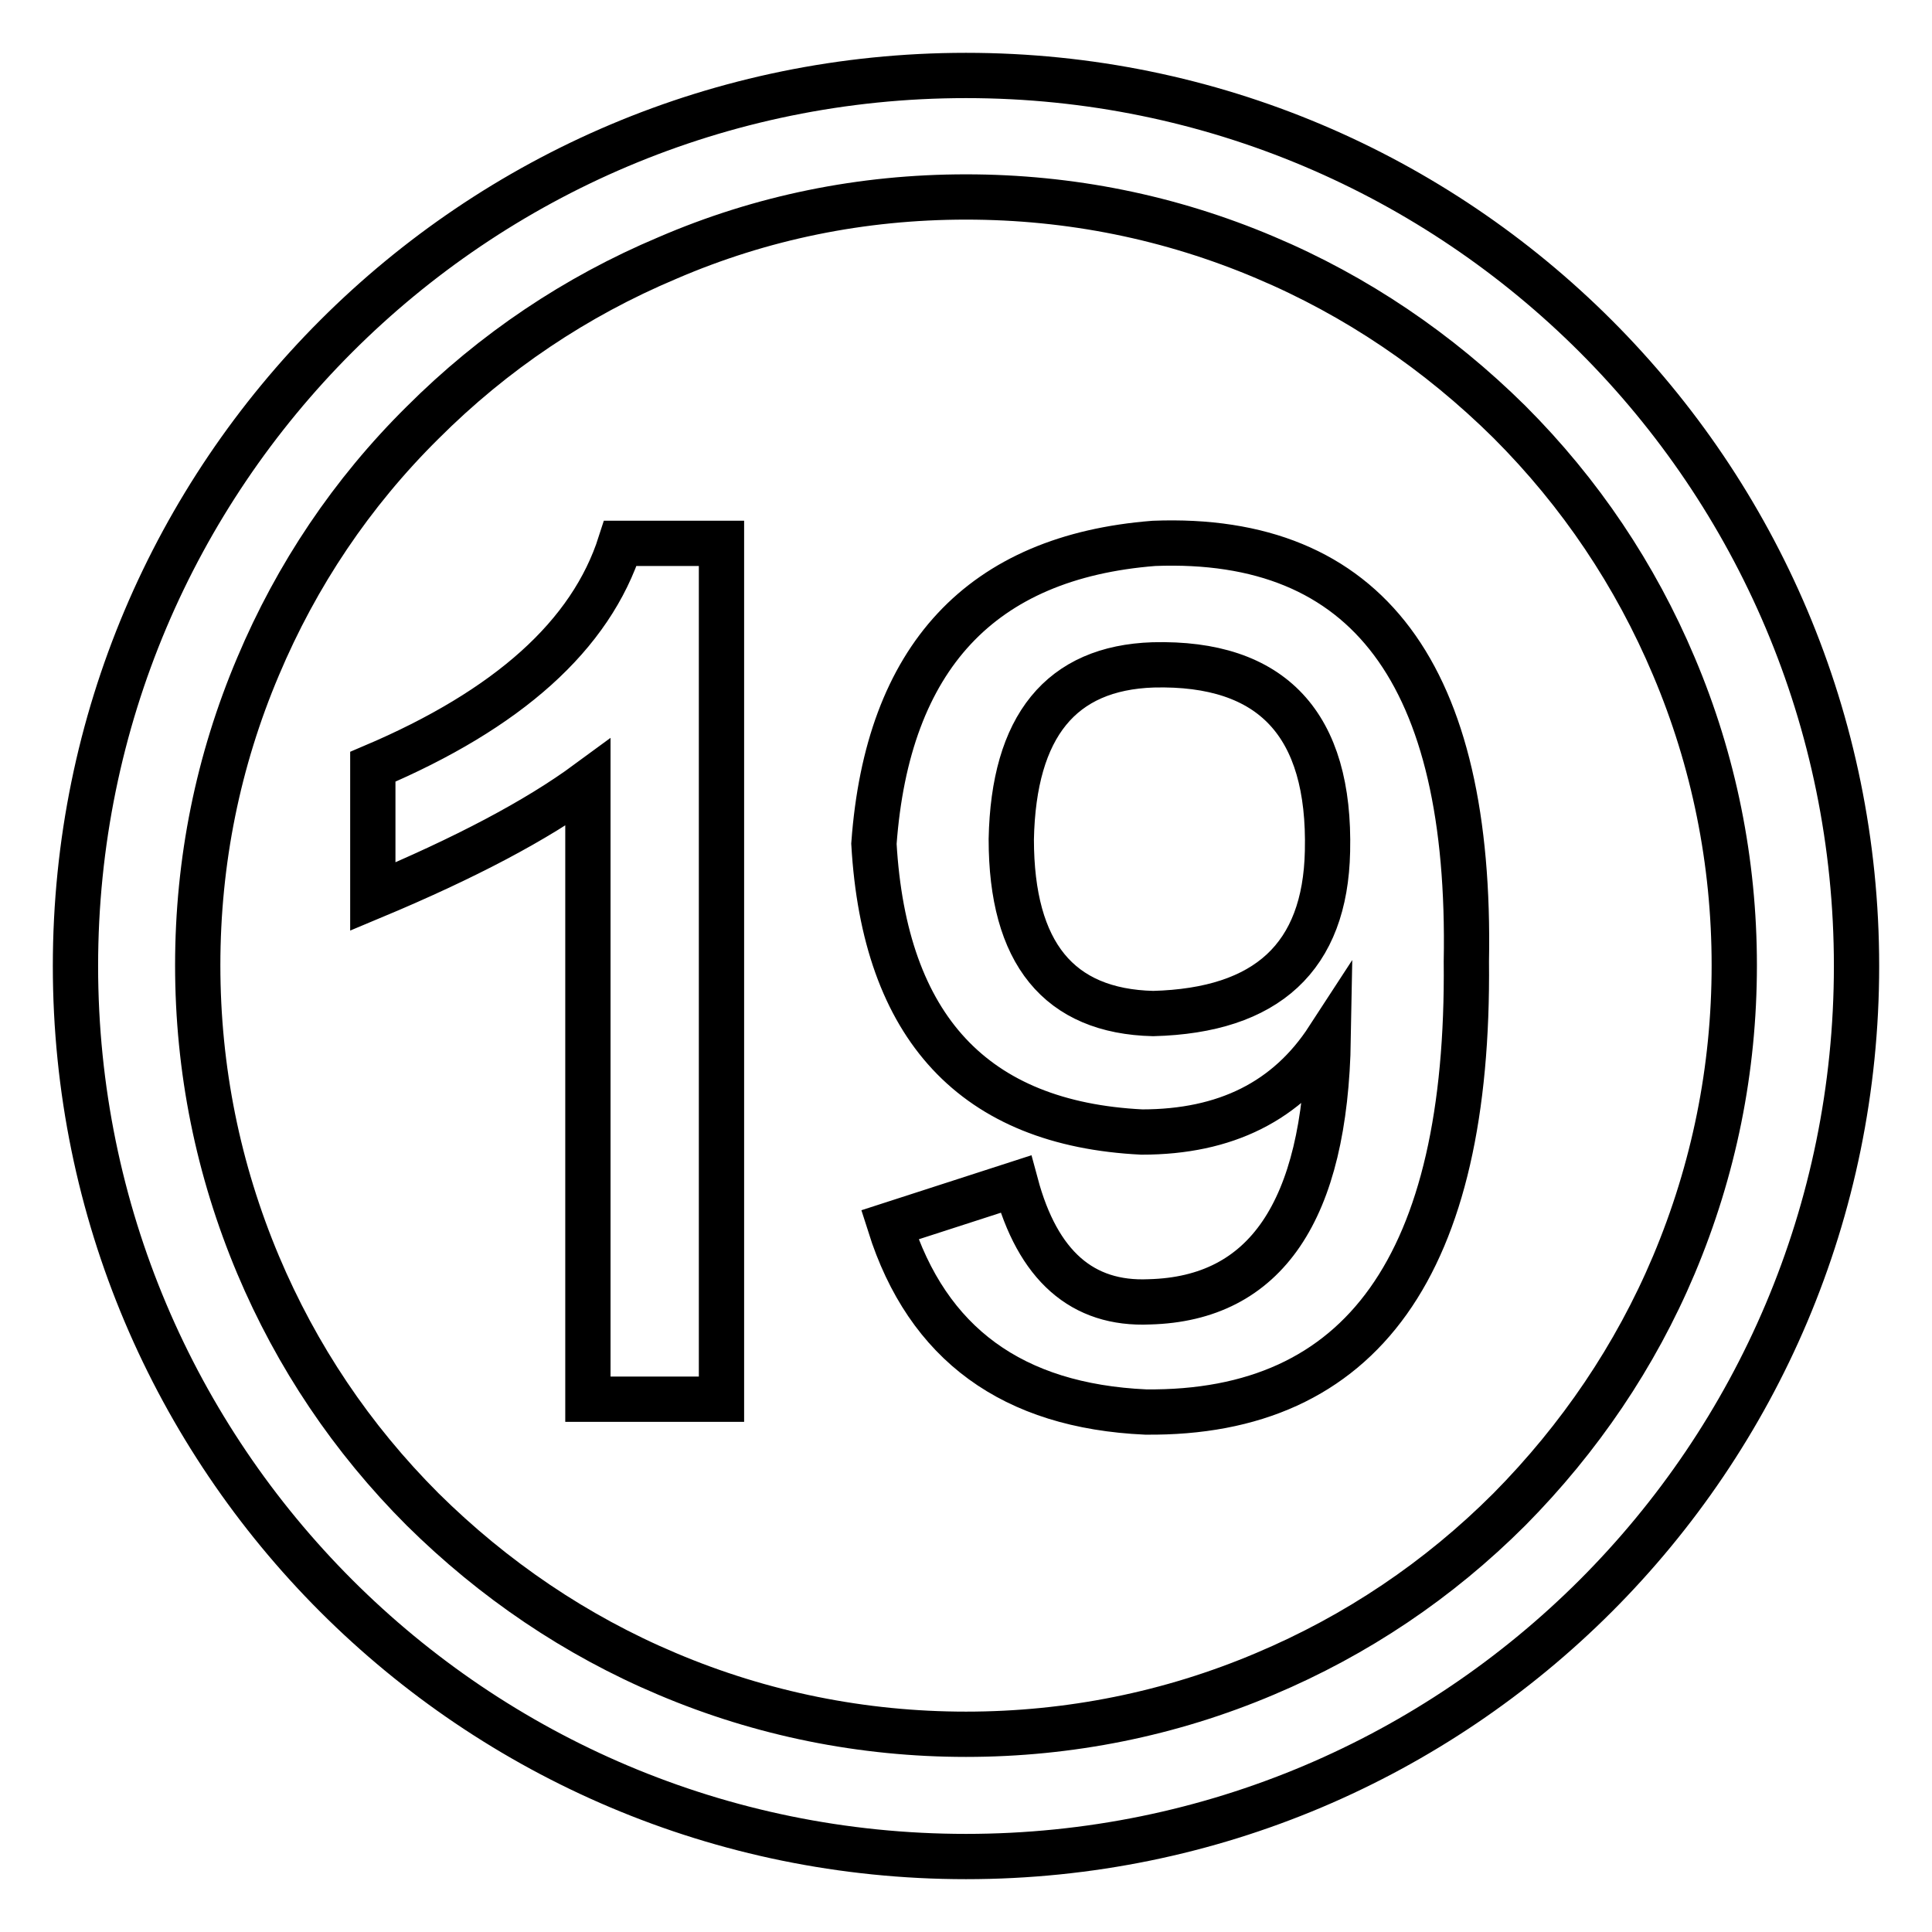 <?xml version="1.0" encoding="utf-8"?>
<!-- Svg Vector Icons : http://www.onlinewebfonts.com/icon -->
<!DOCTYPE svg PUBLIC "-//W3C//DTD SVG 1.1//EN" "http://www.w3.org/Graphics/SVG/1.1/DTD/svg11.dtd">
<svg version="1.1" xmlns="http://www.w3.org/2000/svg" xmlns:xlink="http://www.w3.org/1999/xlink" x="0px" y="0px" viewBox="0 0 256 256" enable-background="new 0 0 256 256" xml:space="preserve">
<g> <path stroke-width="6" fill-opacity="0" stroke="#000000"  d="M128,26.1c13.8,0,27.1,2.7,39.6,8c12.1,5.1,23,12.5,32.4,21.8c9.4,9.4,16.7,20.3,21.8,32.4 c5.3,12.5,8,25.9,8,39.6c0,13.8-2.7,27.1-8,39.7c-5.1,12.1-12.5,23-21.8,32.4c-9.4,9.4-20.3,16.7-32.4,21.8 c-12.5,5.3-25.9,8-39.6,8s-27.1-2.7-39.6-8c-12.1-5.1-23-12.5-32.4-21.8c-9.4-9.4-16.7-20.3-21.8-32.4c-5.3-12.6-8-25.9-8-39.7 c0-13.8,2.7-27.1,8-39.6C39.3,76.2,46.6,65.3,56,56c9.4-9.4,20.3-16.7,32.4-21.8C100.9,28.8,114.2,26.1,128,26.1 M128,10 C62.8,10,10,62.8,10,128c0,65.2,52.8,118,118,118s118-52.8,118-118C246,62.8,193.2,10,128,10L128,10z M82.2,72h13.4v113.4H77.9 c0-21.5,0-48.7,0-81.7c-6.8,5-16.3,10-28.5,15.1v-17.2C67.3,94,78.3,84.2,82.2,72z M117.9,162.3l16.7-5.4 c2.9,10.8,8.8,16,17.7,15.6c15.4-0.4,23.3-12,23.7-34.9c-5.4,8.3-13.6,12.4-24.7,12.4c-22.2-1.1-34.1-13.8-35.5-38.2 c1.8-24.7,14.2-38,37.1-39.8c28.3-1.1,42.1,17.4,41.4,55.4c0.4,40.1-13.8,60-42.5,59.7C134.2,186.3,122.9,178.1,117.9,162.3z  M152.8,88.1c-12.2,0.4-18.5,8.1-18.8,23.1c0,15.1,6.3,22.8,18.8,23.1c15.1-0.4,22.8-7.5,23.1-21.5C176.3,96,168.6,87.7,152.8,88.1 z"/></g>
</svg>